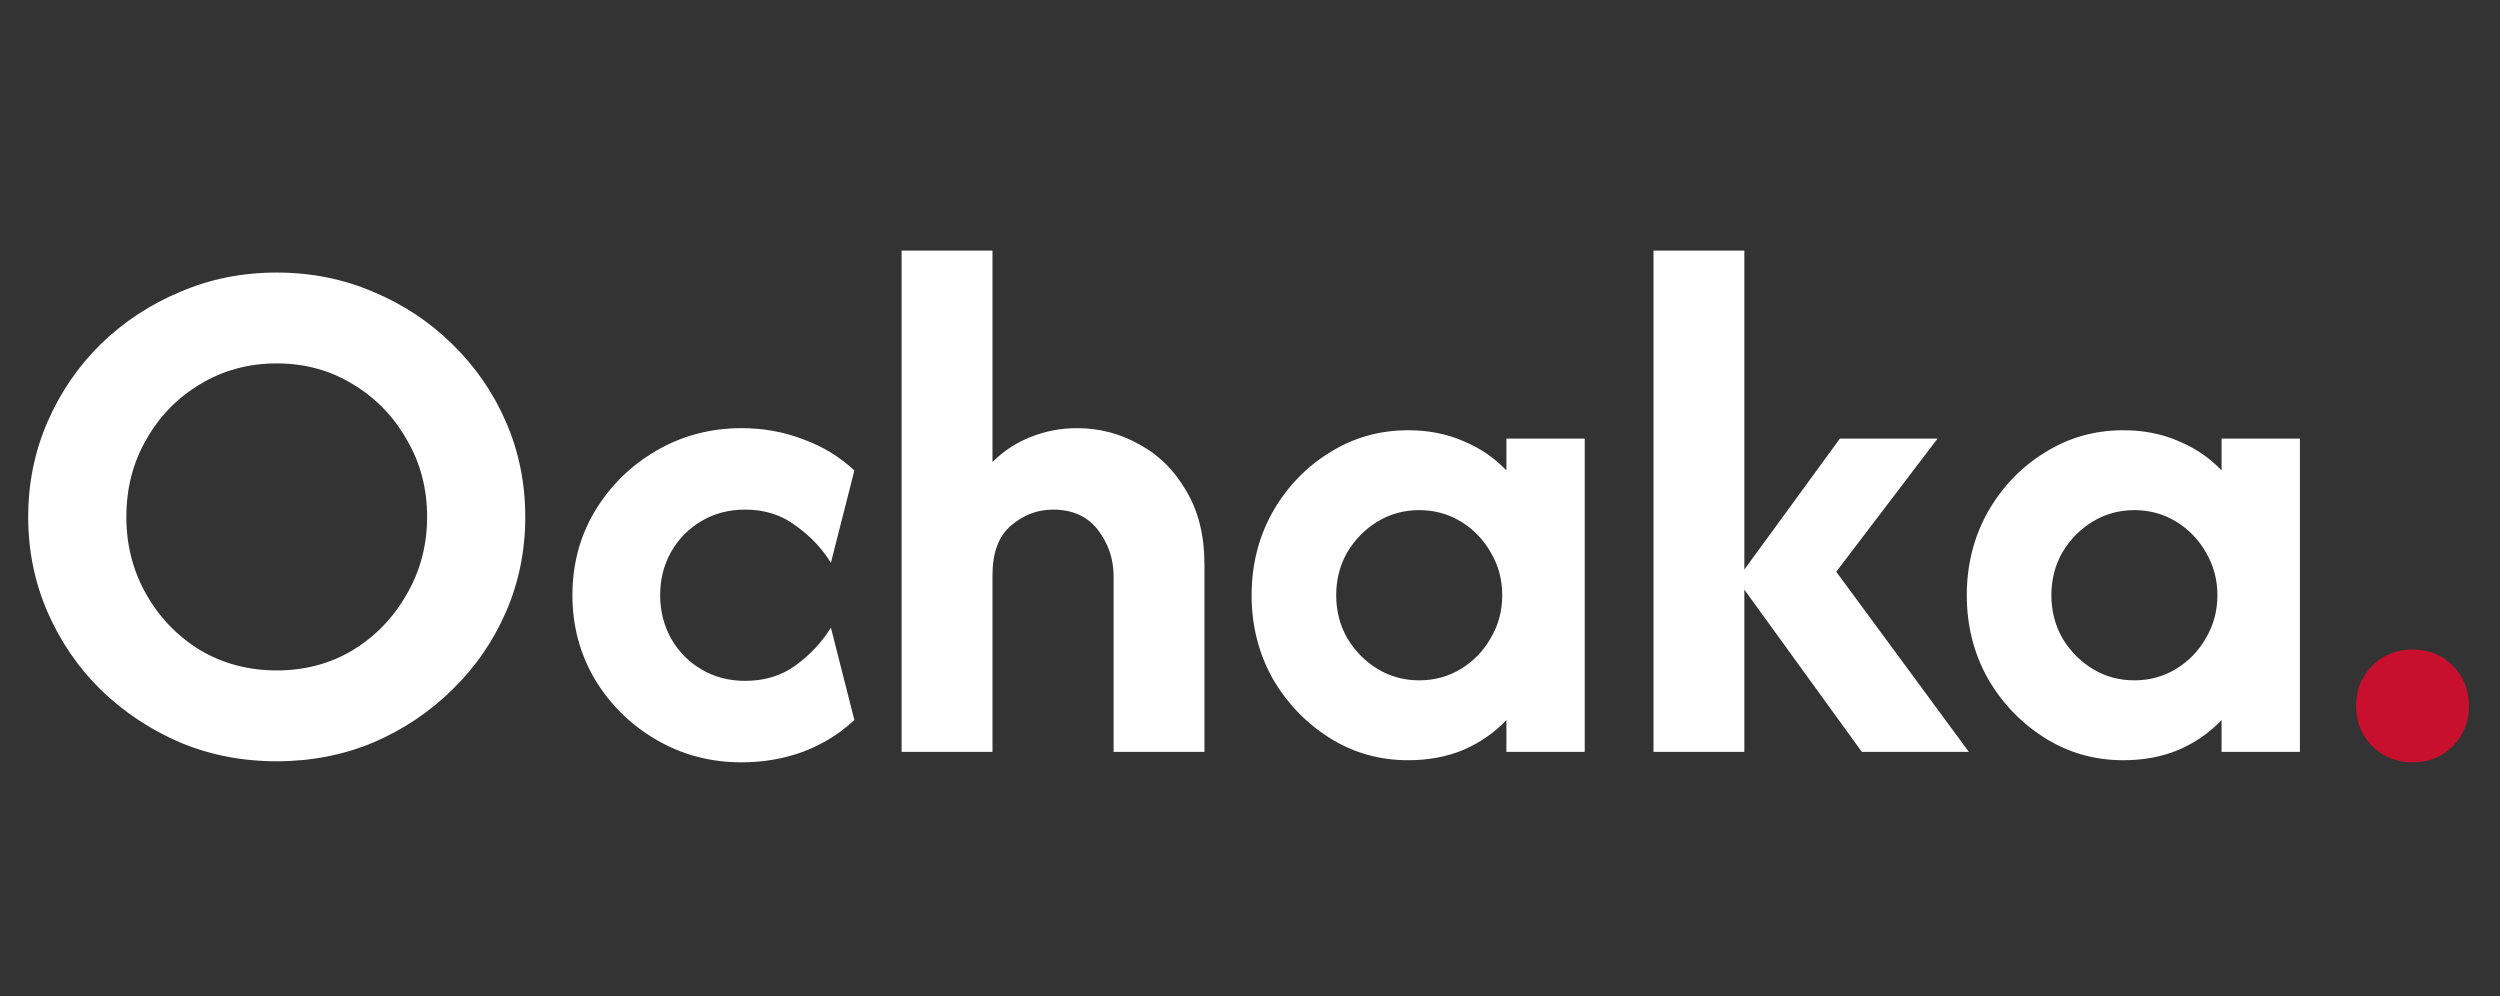 <svg width="133" height="53" viewBox="0 0 133 53" fill="none" xmlns="http://www.w3.org/2000/svg">
<rect x="0" y="0" width="133" height="53" fill="#333333" stroke="none"/>
<g clip-path="url(#clip0_3236_14068)">
<path d="M14.722 40.5C12.889 40.5 11.176 40.167 9.583 39.5C7.991 38.815 6.583 37.88 5.361 36.694C4.157 35.509 3.213 34.13 2.528 32.556C1.843 30.982 1.5 29.296 1.5 27.5C1.5 25.704 1.843 24.018 2.528 22.444C3.213 20.87 4.157 19.491 5.361 18.306C6.583 17.12 7.991 16.194 9.583 15.528C11.176 14.843 12.889 14.5 14.722 14.5C16.556 14.5 18.268 14.843 19.861 15.528C21.454 16.194 22.852 17.12 24.056 18.306C25.278 19.491 26.232 20.87 26.917 22.444C27.602 24.018 27.944 25.704 27.944 27.5C27.944 29.296 27.602 30.982 26.917 32.556C26.232 34.13 25.278 35.509 24.056 36.694C22.852 37.88 21.454 38.815 19.861 39.5C18.268 40.167 16.556 40.5 14.722 40.5ZM14.722 35.667C16.222 35.667 17.574 35.306 18.778 34.583C19.982 33.843 20.935 32.852 21.639 31.611C22.361 30.37 22.722 29 22.722 27.5C22.722 25.982 22.361 24.611 21.639 23.389C20.935 22.148 19.982 21.167 18.778 20.444C17.574 19.704 16.222 19.333 14.722 19.333C13.222 19.333 11.861 19.704 10.639 20.444C9.435 21.167 8.481 22.148 7.778 23.389C7.074 24.611 6.722 25.982 6.722 27.5C6.722 29 7.074 30.37 7.778 31.611C8.481 32.852 9.435 33.843 10.639 34.583C11.861 35.306 13.222 35.667 14.722 35.667ZM39.453 40.556C37.805 40.556 36.296 40.157 34.925 39.361C33.555 38.565 32.462 37.491 31.648 36.139C30.851 34.787 30.453 33.296 30.453 31.667C30.453 30.018 30.851 28.528 31.648 27.194C32.462 25.843 33.555 24.768 34.925 23.972C36.296 23.176 37.805 22.778 39.453 22.778C40.601 22.778 41.685 22.972 42.703 23.361C43.74 23.732 44.657 24.287 45.453 25.028L44.203 29.944C43.74 29.185 43.12 28.528 42.342 27.972C41.583 27.398 40.685 27.111 39.648 27.111C38.777 27.111 37.999 27.315 37.314 27.722C36.629 28.13 36.092 28.676 35.703 29.361C35.314 30.046 35.12 30.815 35.12 31.667C35.12 32.5 35.314 33.269 35.703 33.972C36.092 34.657 36.629 35.204 37.314 35.611C37.999 36.019 38.777 36.222 39.648 36.222C40.685 36.222 41.583 35.944 42.342 35.389C43.12 34.815 43.74 34.148 44.203 33.389L45.453 38.306C44.657 39.046 43.74 39.611 42.703 40C41.685 40.37 40.601 40.556 39.453 40.556ZM47.966 40V13.333H52.8V24.583C53.392 23.991 54.068 23.546 54.827 23.25C55.605 22.935 56.429 22.778 57.3 22.778C58.485 22.778 59.587 23.065 60.605 23.639C61.642 24.194 62.475 25.018 63.105 26.111C63.753 27.185 64.077 28.491 64.077 30.028V40H59.244V30.667C59.244 29.741 58.966 28.917 58.411 28.194C57.855 27.472 57.059 27.111 56.022 27.111C55.188 27.111 54.438 27.398 53.772 27.972C53.124 28.528 52.8 29.407 52.8 30.611V40H47.966ZM74.919 40.444C73.382 40.444 71.984 40.046 70.725 39.25C69.466 38.454 68.456 37.398 67.697 36.083C66.956 34.75 66.586 33.278 66.586 31.667C66.586 30.056 66.956 28.583 67.697 27.25C68.456 25.917 69.466 24.861 70.725 24.083C71.984 23.287 73.382 22.889 74.919 22.889C75.993 22.889 76.975 23.083 77.864 23.472C78.753 23.843 79.512 24.361 80.141 25.028V23.333H84.308V40H80.141V38.306C79.512 38.972 78.753 39.5 77.864 39.889C76.975 40.259 75.993 40.444 74.919 40.444ZM75.503 36.194C76.317 36.194 77.058 35.991 77.725 35.583C78.391 35.176 78.919 34.63 79.308 33.944C79.716 33.259 79.919 32.5 79.919 31.667C79.919 30.833 79.716 30.074 79.308 29.389C78.919 28.704 78.391 28.157 77.725 27.75C77.058 27.343 76.317 27.139 75.503 27.139C74.688 27.139 73.947 27.343 73.28 27.75C72.614 28.157 72.077 28.704 71.669 29.389C71.28 30.074 71.086 30.833 71.086 31.667C71.086 32.5 71.28 33.259 71.669 33.944C72.077 34.63 72.614 35.176 73.28 35.583C73.947 35.991 74.688 36.194 75.503 36.194ZM99.049 40L92.411 30.833L97.883 23.333H103.077L97.688 30.417L104.744 40H99.049ZM87.966 40V13.333H92.799V40H87.966ZM112.966 40.444C111.429 40.444 110.031 40.046 108.772 39.25C107.512 38.454 106.503 37.398 105.744 36.083C105.003 34.75 104.633 33.278 104.633 31.667C104.633 30.056 105.003 28.583 105.744 27.25C106.503 25.917 107.512 24.861 108.772 24.083C110.031 23.287 111.429 22.889 112.966 22.889C114.04 22.889 115.022 23.083 115.911 23.472C116.799 23.843 117.559 24.361 118.188 25.028V23.333H122.355V40H118.188V38.306C117.559 38.972 116.799 39.5 115.911 39.889C115.022 40.259 114.04 40.444 112.966 40.444ZM113.549 36.194C114.364 36.194 115.105 35.991 115.772 35.583C116.438 35.176 116.966 34.63 117.355 33.944C117.762 33.259 117.966 32.5 117.966 31.667C117.966 30.833 117.762 30.074 117.355 29.389C116.966 28.704 116.438 28.157 115.772 27.75C115.105 27.343 114.364 27.139 113.549 27.139C112.735 27.139 111.994 27.343 111.327 27.75C110.661 28.157 110.124 28.704 109.716 29.389C109.327 30.074 109.133 30.833 109.133 31.667C109.133 32.5 109.327 33.259 109.716 33.944C110.124 34.63 110.661 35.176 111.327 35.583C111.994 35.991 112.735 36.194 113.549 36.194Z" fill="white"/>
<path d="M128.346 40.556C127.495 40.556 126.782 40.269 126.207 39.694C125.633 39.12 125.346 38.407 125.346 37.556C125.346 36.704 125.633 35.991 126.207 35.417C126.782 34.843 127.495 34.556 128.346 34.556C129.217 34.556 129.93 34.843 130.485 35.417C131.059 35.991 131.346 36.704 131.346 37.556C131.346 38.407 131.059 39.12 130.485 39.694C129.93 40.269 129.217 40.556 128.346 40.556Z" fill="#C8102E"/>
</g>
<defs>
<clipPath id="clip0_3236_14068">
<rect width="133" height="53" fill="white"/>
</clipPath>
</defs>
</svg>
